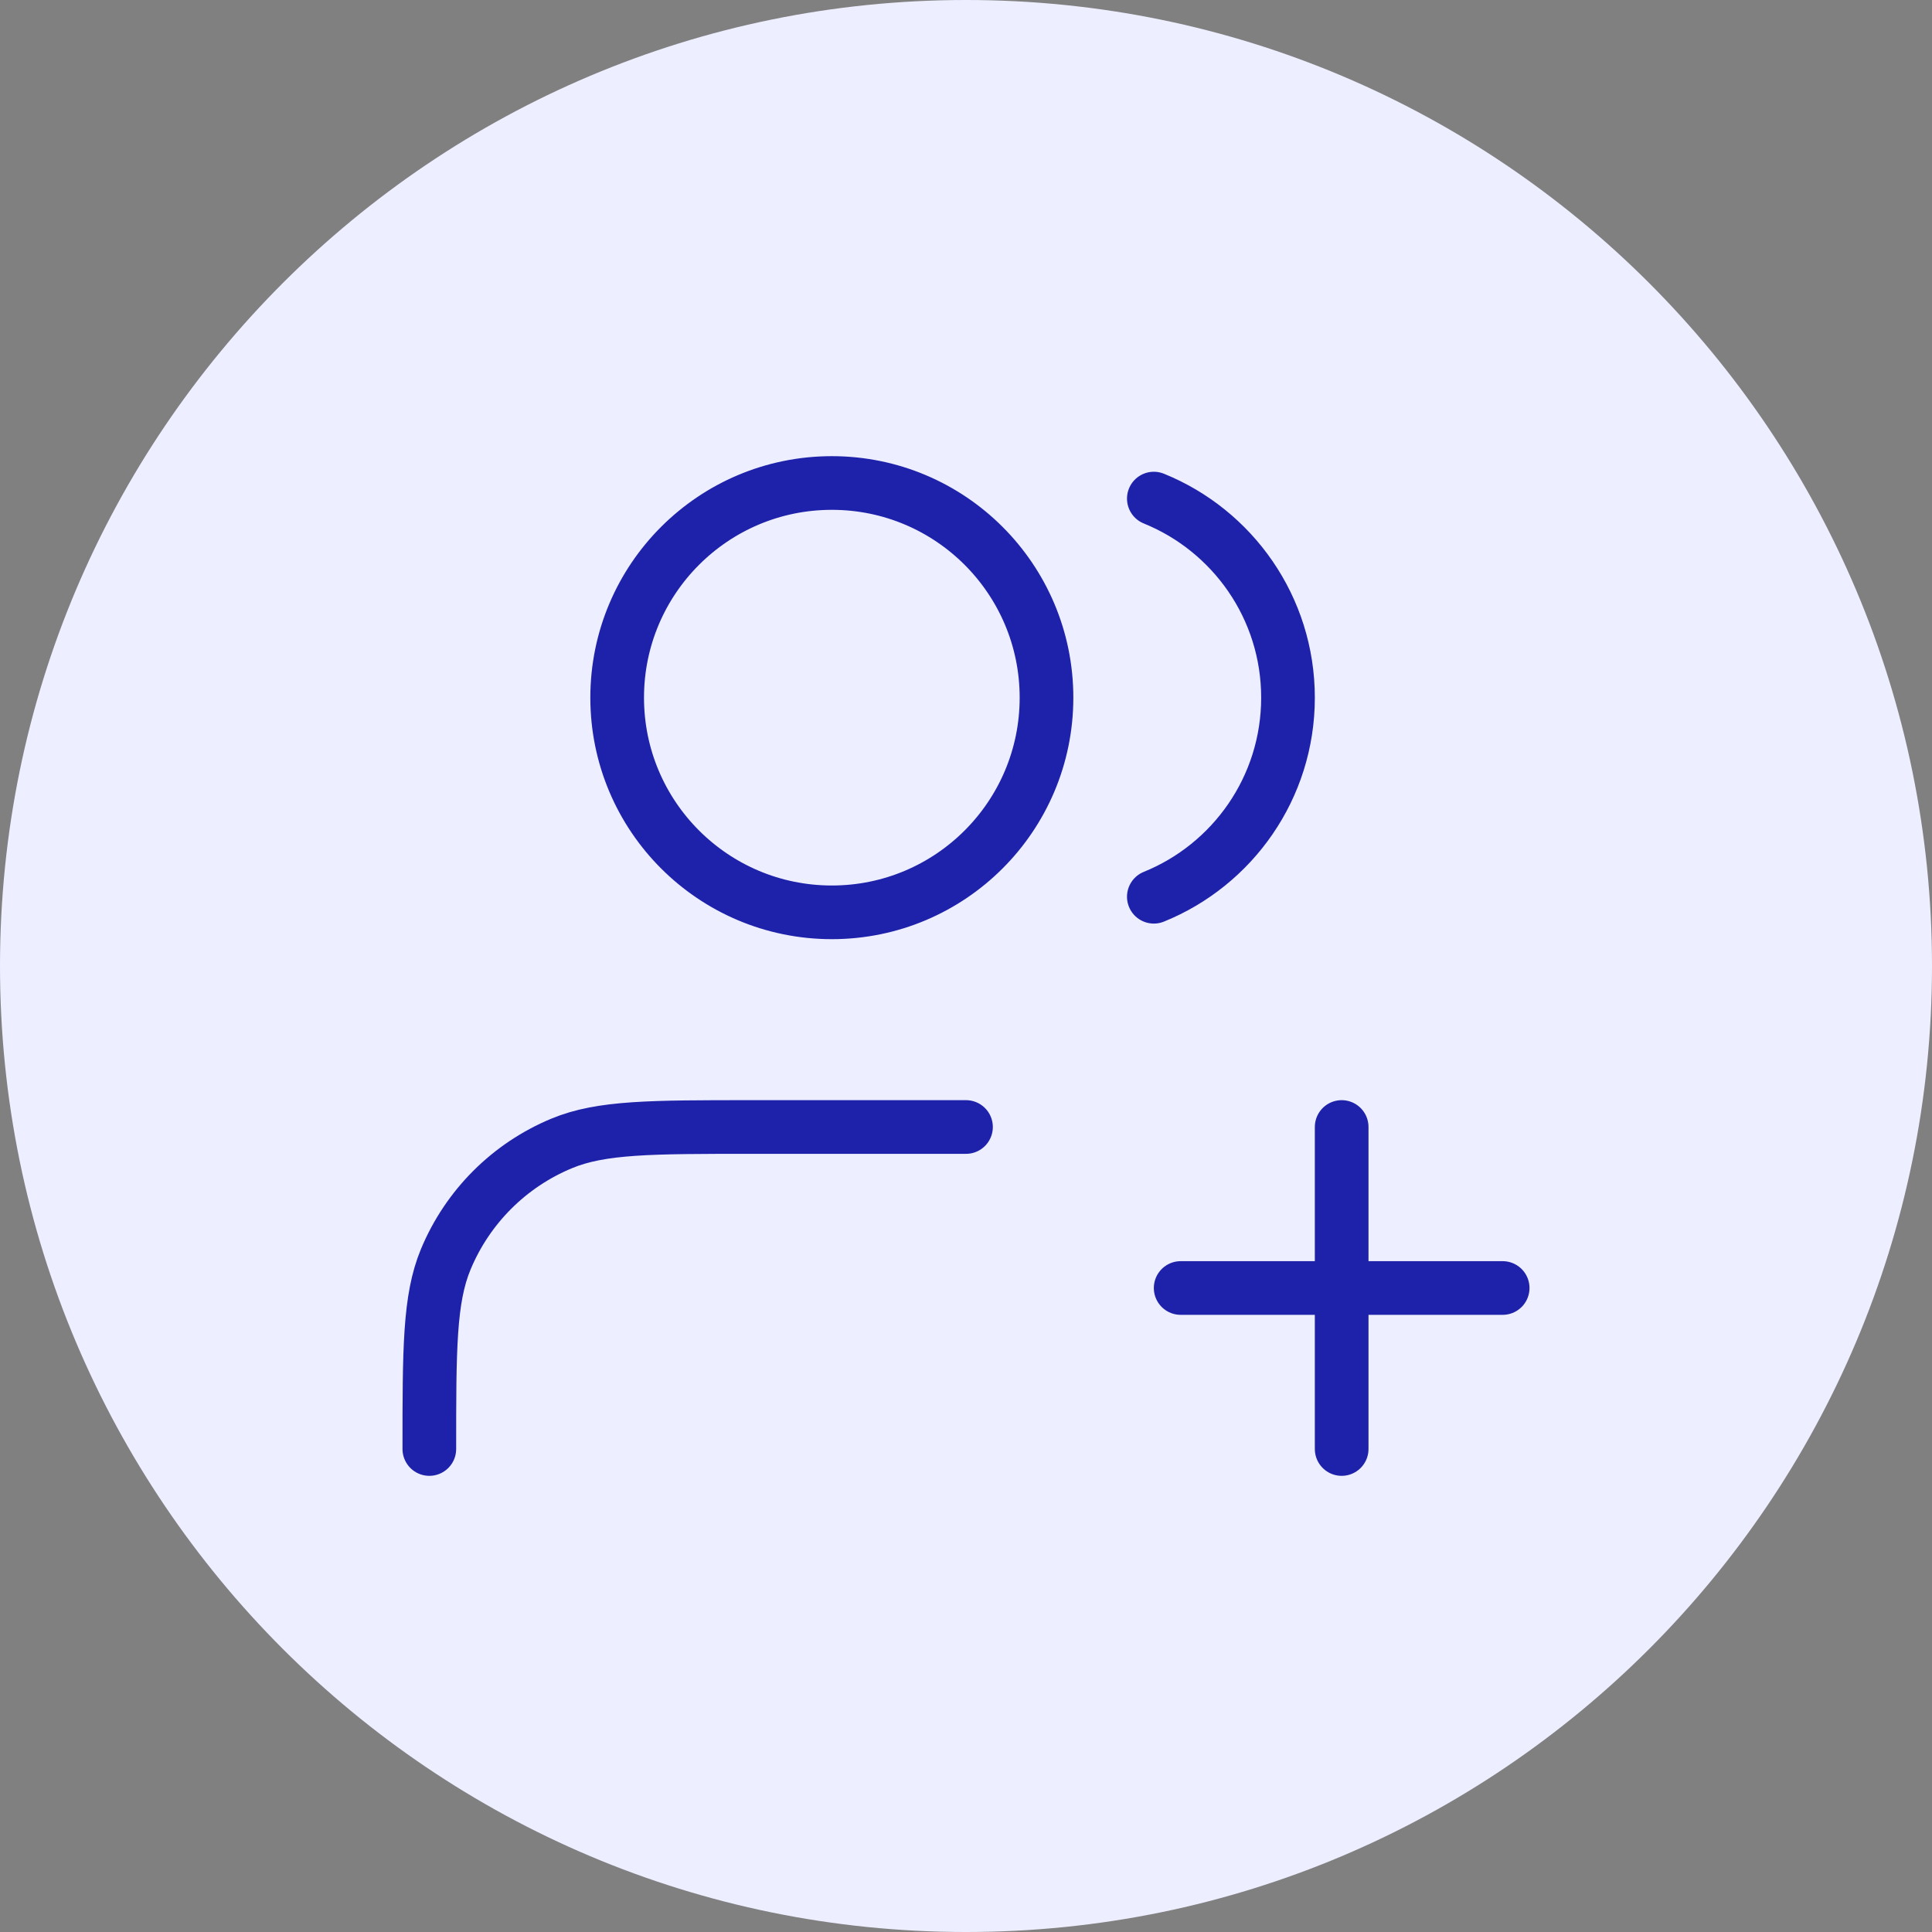 <svg xmlns="http://www.w3.org/2000/svg" fill="none" viewBox="0 0 72 72" height="72" width="72">
<rect x="0" y="0" width="72" height="72" fill="#808080" stroke="none"/>
<path fill="#EDEEFF" d="M0 36C0 16.118 16.118 0 36 0C55.882 0 72 16.118 72 36C72 55.882 55.882 72 36 72C16.118 72 0 55.882 0 36Z"></path>
<path stroke-linejoin="round" stroke-linecap="round" stroke-width="2" stroke="#1E22AA" d="M50 54V42M44 48H56M36 42H28C24.273 42 22.409 42 20.939 42.609C18.978 43.421 17.421 44.978 16.609 46.938C16 48.409 16 50.273 16 54M43 18.581C45.932 19.768 48 22.643 48 26C48 29.357 45.932 32.232 43 33.419M39 26C39 30.418 35.418 34 31 34C26.582 34 23 30.418 23 26C23 21.582 26.582 18 31 18C35.418 18 39 21.582 39 26Z"></path>
</svg>
